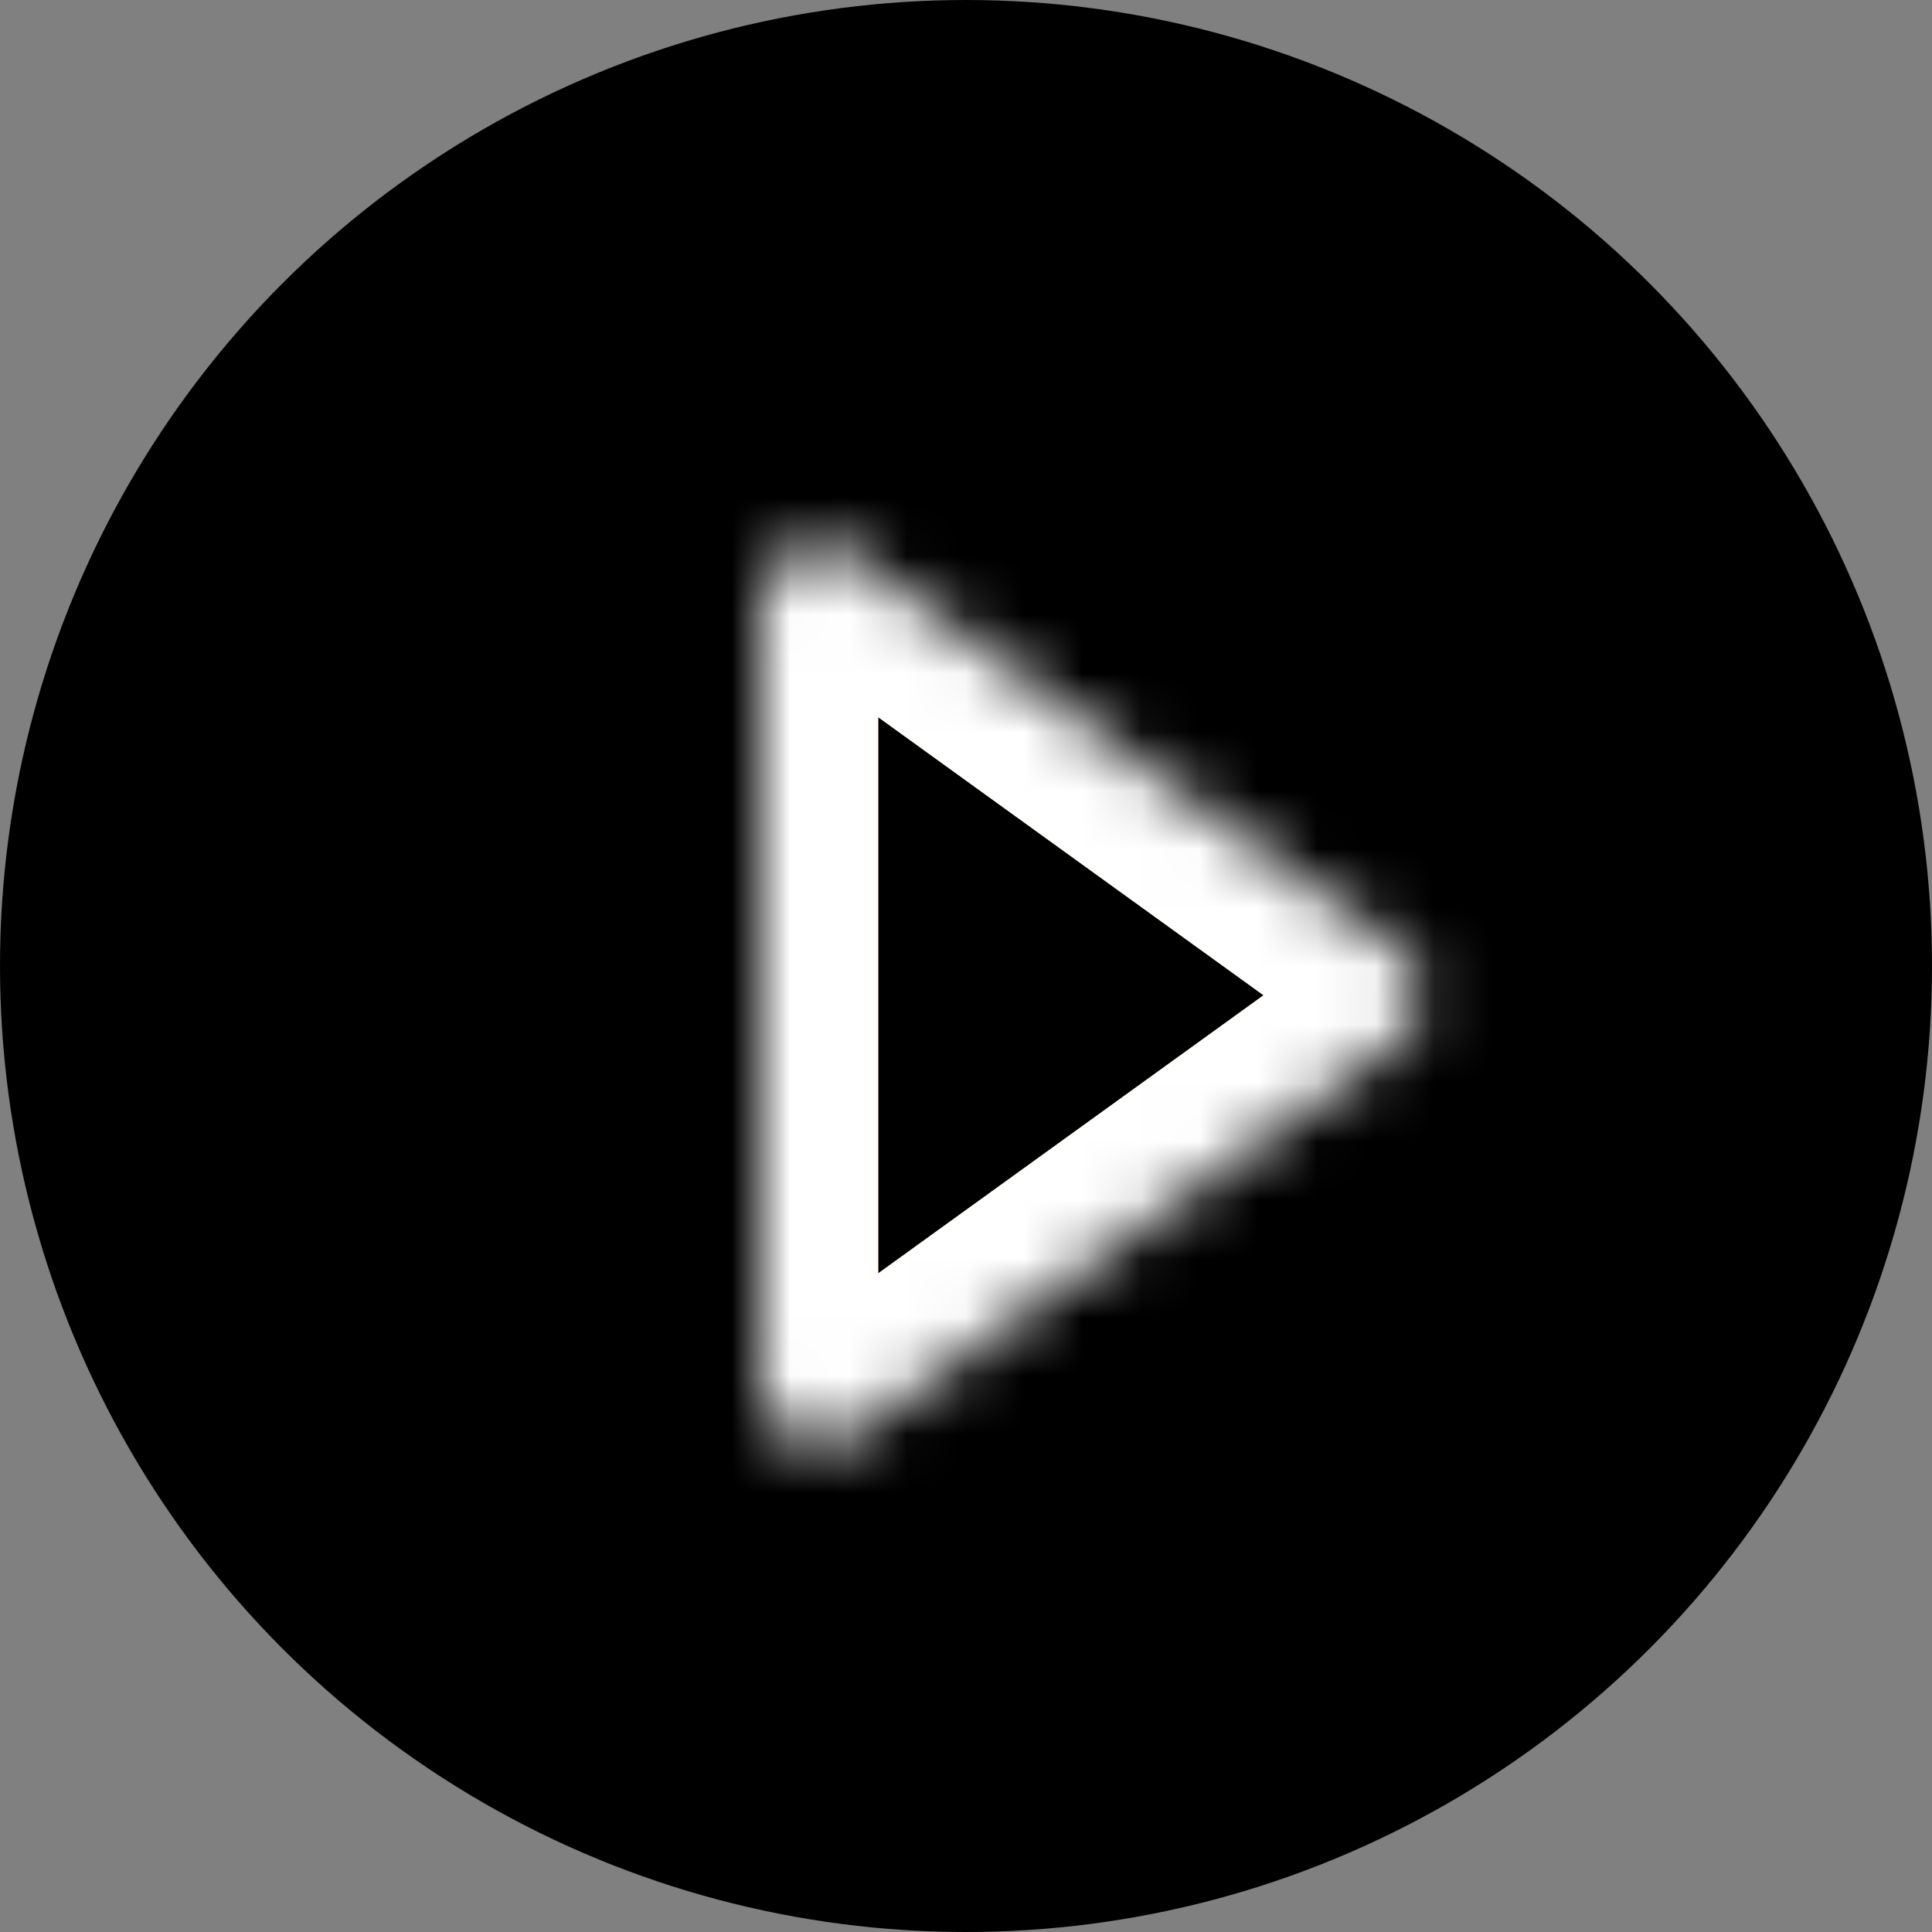 <svg width="33" height="33" viewBox="0 0 33 33" version="1.1" xmlns="http://www.w3.org/2000/svg" xmlns:xlink="http://www.w3.org/1999/xlink">
<rect x="0" y="0" width="33" height="33" fill="#808080" stroke="none"/>
<g id="Canvas" fill="none">
<g id="btn-play">
<g id="Ellipse">
<circle cx="16.5" cy="16.5" r="16.5" fill="black"/>
</g>
<g id="Polygon">
<g mask="url(#path2_ins)" transform="matrix(0 1 -1 0 25 7)">
<path d="M 3.295 12L 16.705 12C 17.521 12 17.994 11.076 17.516 10.415L 10.811 1.124C 10.412 0.571 9.588 0.571 9.189 1.124L 2.484 10.415C 2.006 11.076 2.479 12 3.295 12Z" stroke-width="4" stroke="url(#paint0_linear)"/>
<path d="M 3.295 12L 16.705 12C 17.521 12 17.994 11.076 17.516 10.415L 10.811 1.124C 10.412 0.571 9.588 0.571 9.189 1.124L 2.484 10.415C 2.006 11.076 2.479 12 3.295 12Z" stroke-width="4" stroke="white"/>
</g>
</g>
</g>
</g>
<defs>

<linearGradient id="paint0_linear" x2="1" gradientUnits="userSpaceOnUse" gradientTransform="matrix(0 16 -18.162 0 19.081 0)">
<stop offset="0.033" stop-color="#F0A359"/>
<stop offset="1" stop-color="#FFD75C"/>
</linearGradient>

<mask id="path2_ins" fill="white">
<path d="M 9.189 1.124C 9.588 0.571 10.412 0.571 10.811 1.124L 17.516 10.415C 17.994 11.076 17.521 12 16.705 12L 3.295 12C 2.479 12 2.006 11.076 2.484 10.415L 9.189 1.124Z"/>
</mask>

</defs>
</svg>

